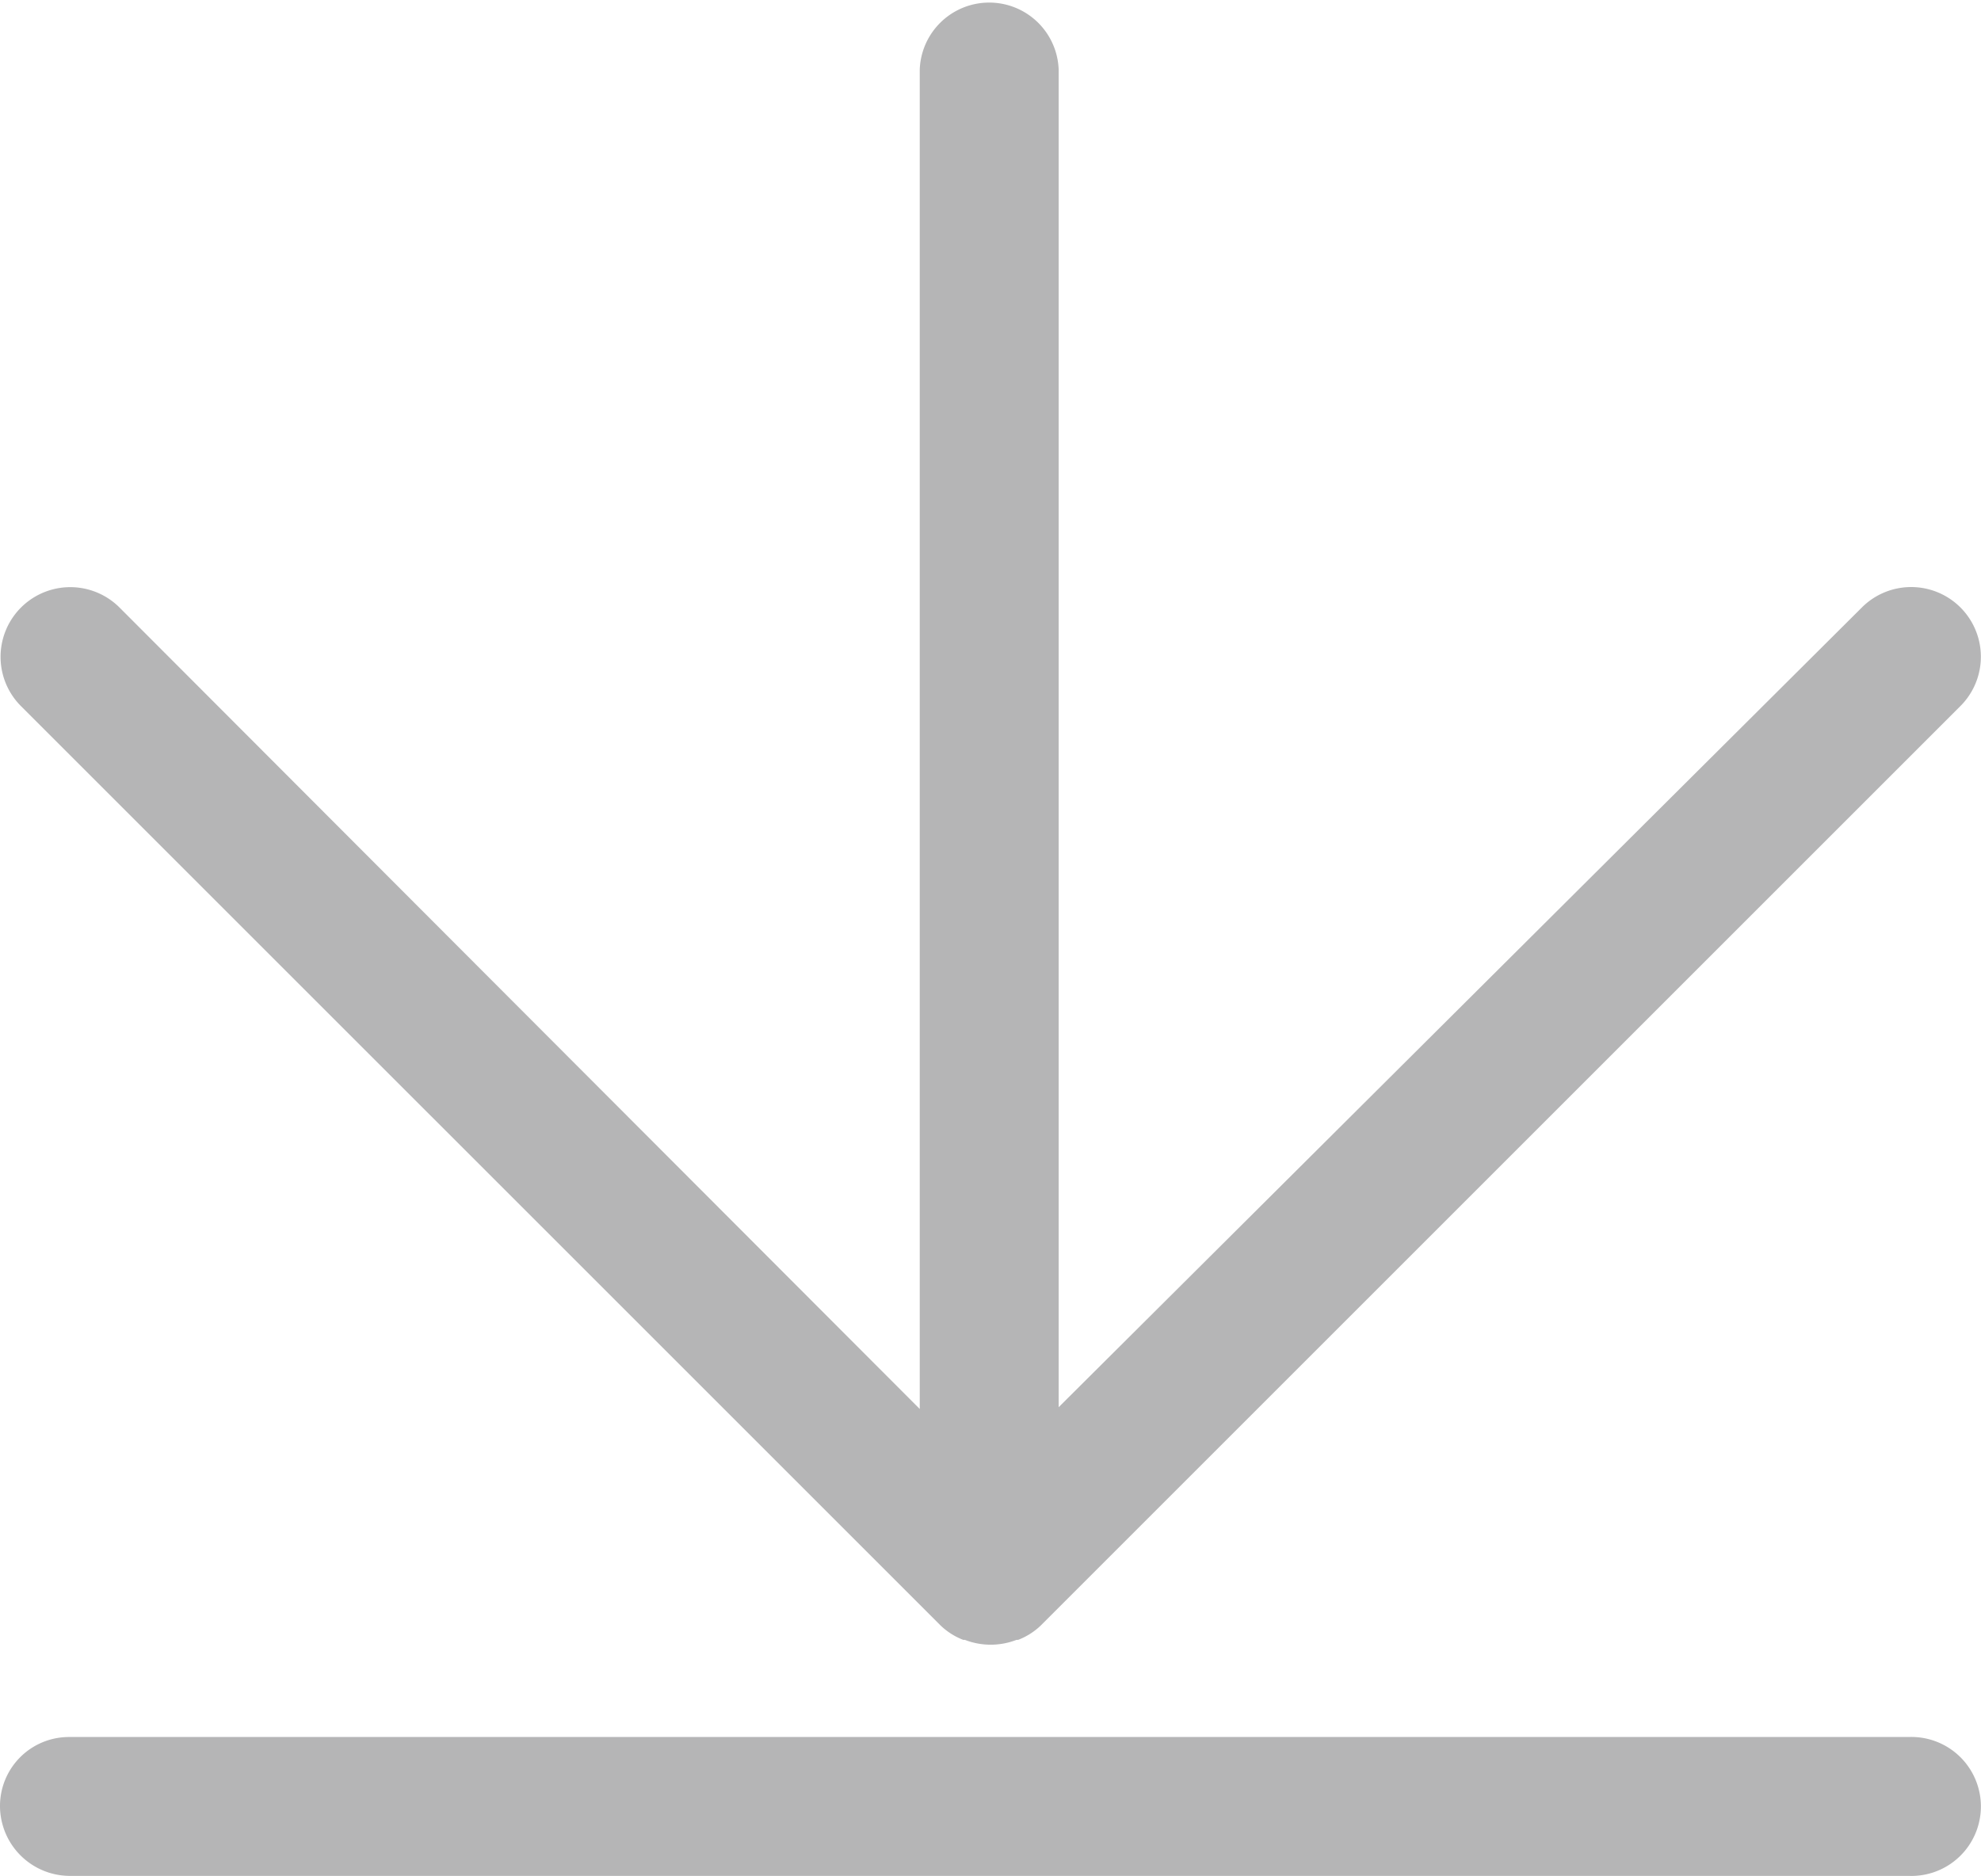 <svg xmlns="http://www.w3.org/2000/svg" width="41.358" height="39.173" viewBox="0 0 41.358 39.173">
    <defs>
        <style>
            .cls-1{fill:#b5b5b6}
        </style>
    </defs>
    <g id="download" transform="translate(-3.3 -6.5)">
        <g id="Group_380" data-name="Group 380" transform="translate(3.3 6.5)">
            <path id="Path_99" d="M22.954 40.443a1.415 1.415 0 0 0 .472.3h.034a1.49 1.49 0 0 0 1.08 0h.034a1.415 1.415 0 0 0 .472-.3l19.2-19.2a1.455 1.455 0 0 0-2.058-2.058l-16.769 16.7V7.951a1.451 1.451 0 0 0-2.9 0v27.971L5.813 19.187a1.455 1.455 0 0 0-2.058 2.058z" class="cls-1" data-name="Path 99" transform="translate(-3.317 -6.5)"/>
            <path id="Path_100" d="M4.751 116.9h38.4a1.451 1.451 0 1 0 0-2.9h-38.4a1.44 1.44 0 0 0-1.451 1.451 1.462 1.462 0 0 0 1.451 1.449z" class="cls-1" data-name="Path 100" transform="translate(-3.3 -77.728)"/>
        </g>
    </g>
</svg>
